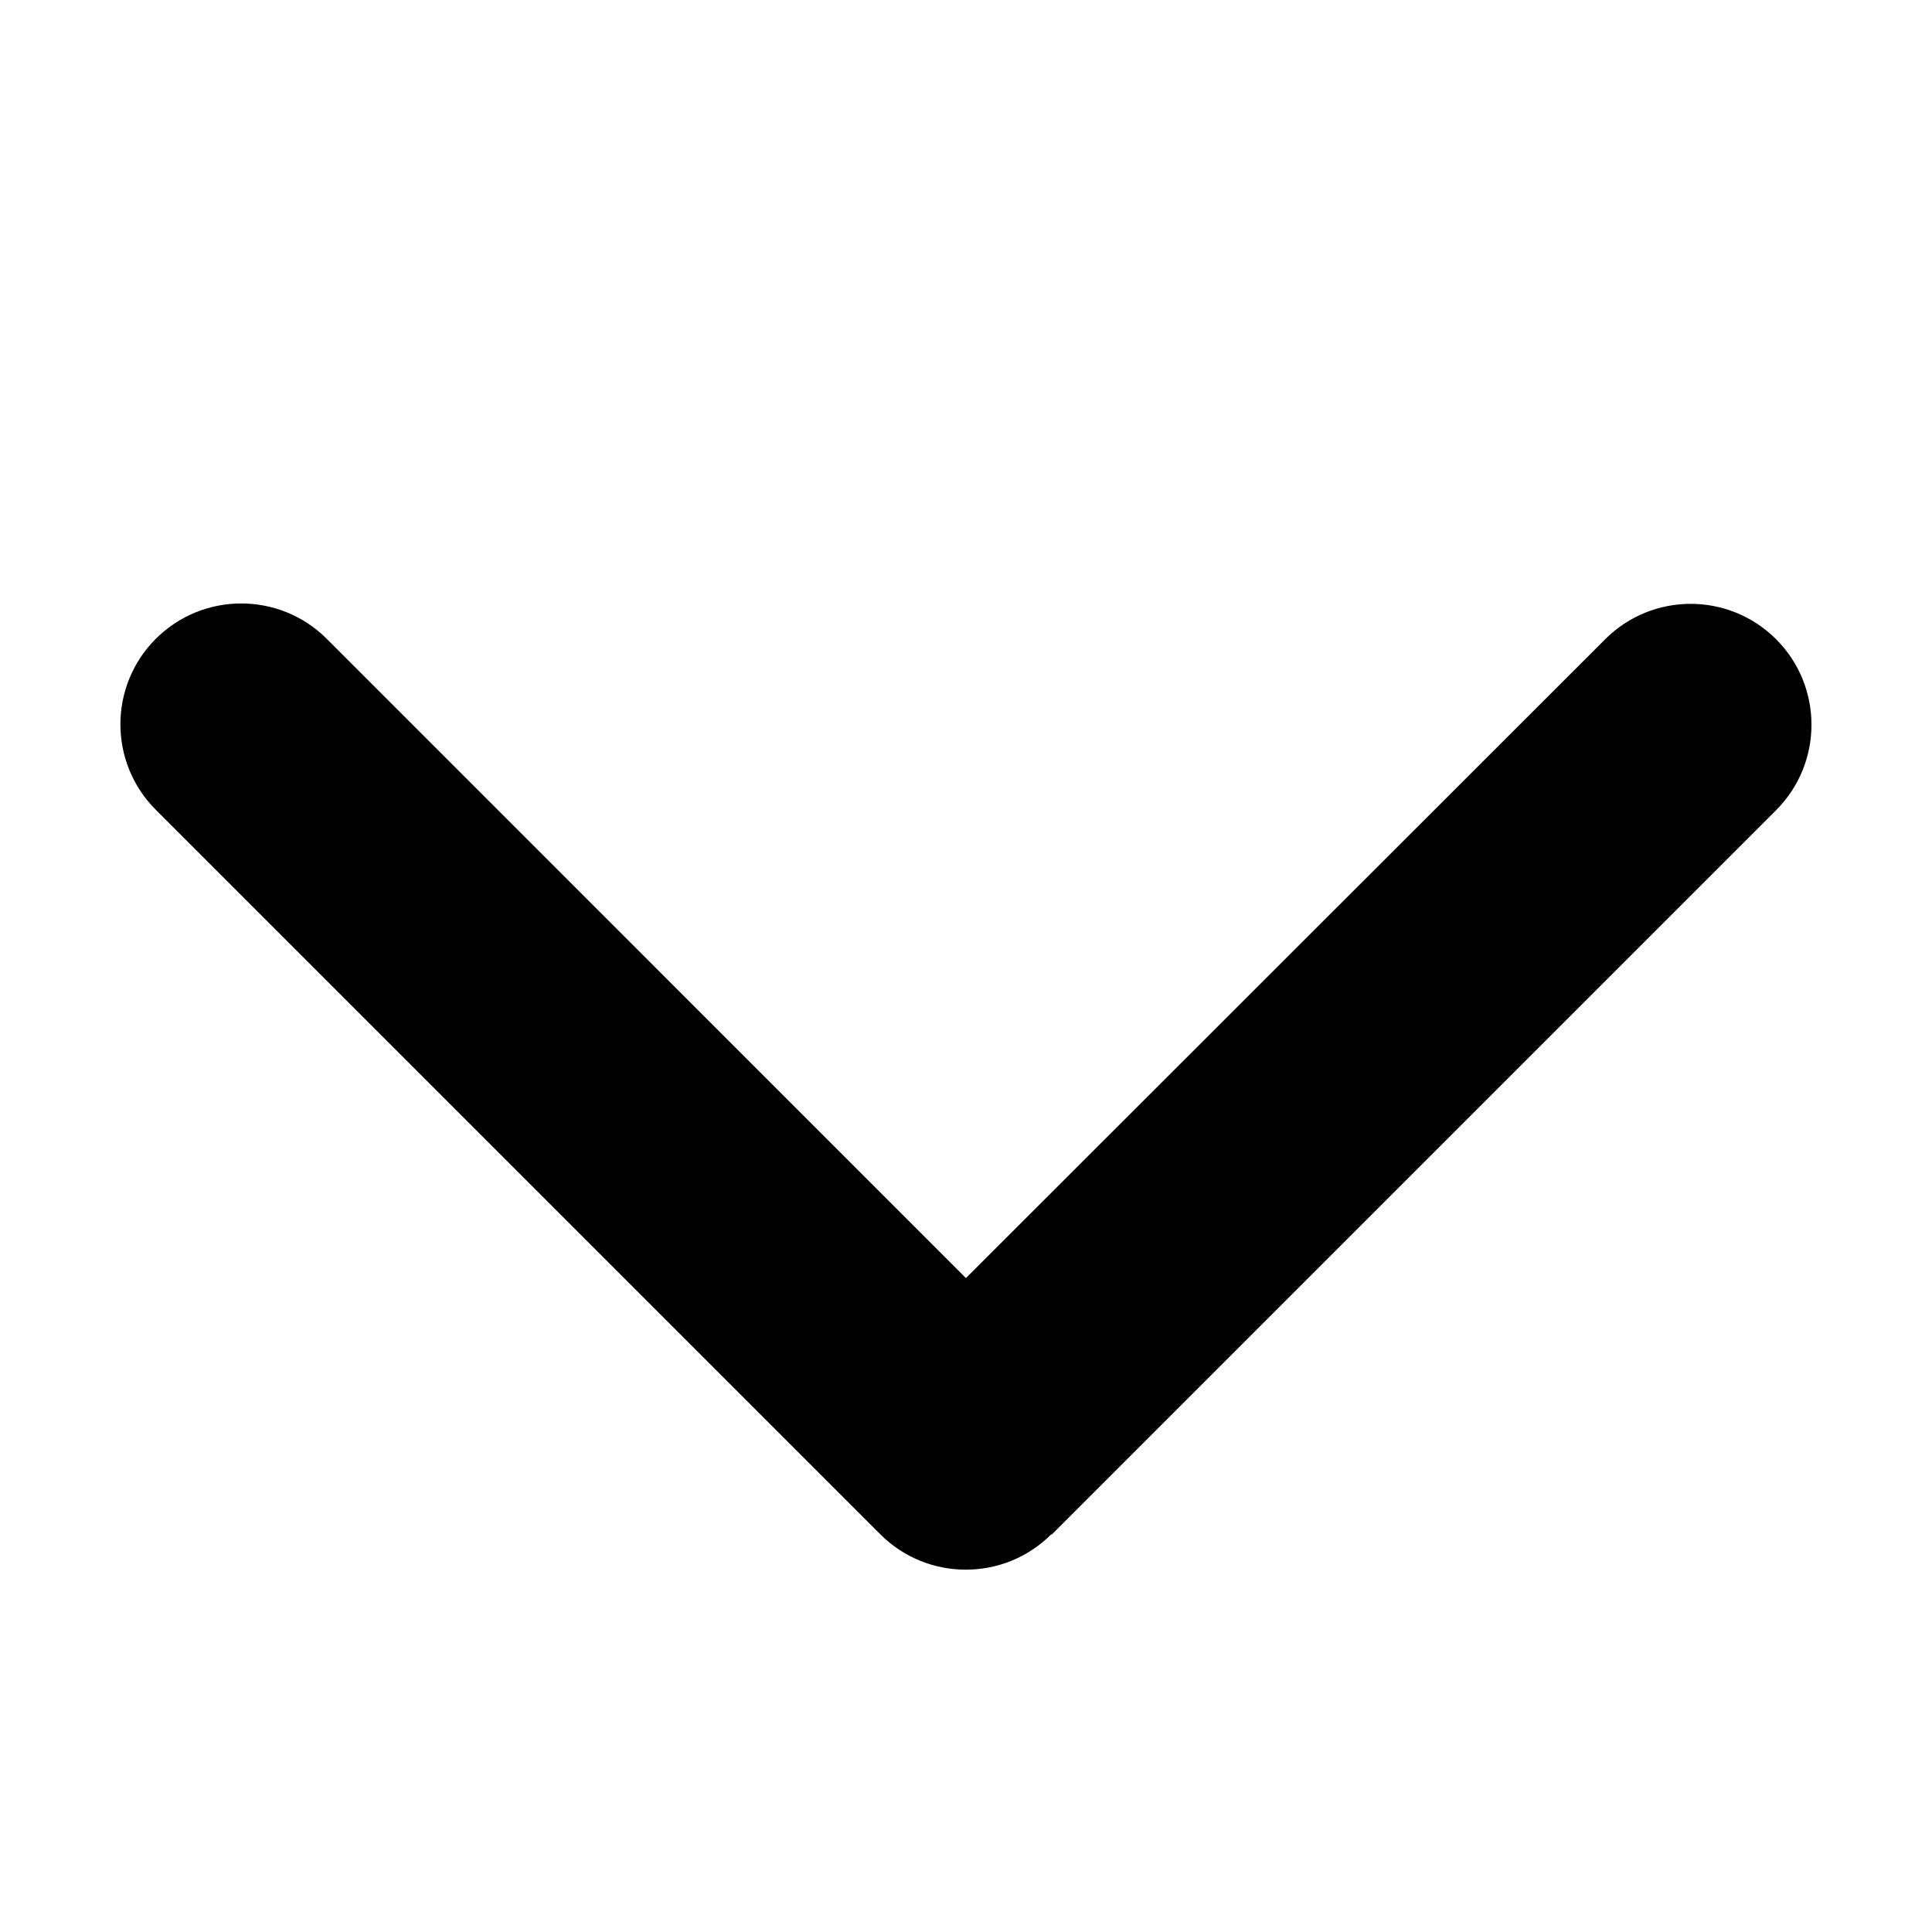 <svg width="32" height="32" viewBox="0 0 32 32" fill="none" xmlns="http://www.w3.org/2000/svg">
<path d="M17.412 25.413C16.631 26.194 15.362 26.194 14.581 25.413L2.58 13.412C1.799 12.631 1.799 11.363 2.58 10.581C3.362 9.8 4.63 9.8 5.412 10.581L15.999 21.169L26.587 10.588C27.368 9.806 28.637 9.806 29.418 10.588C30.199 11.369 30.199 12.637 29.418 13.419L17.418 25.419L17.412 25.413Z" fill="black"/>
</svg>
